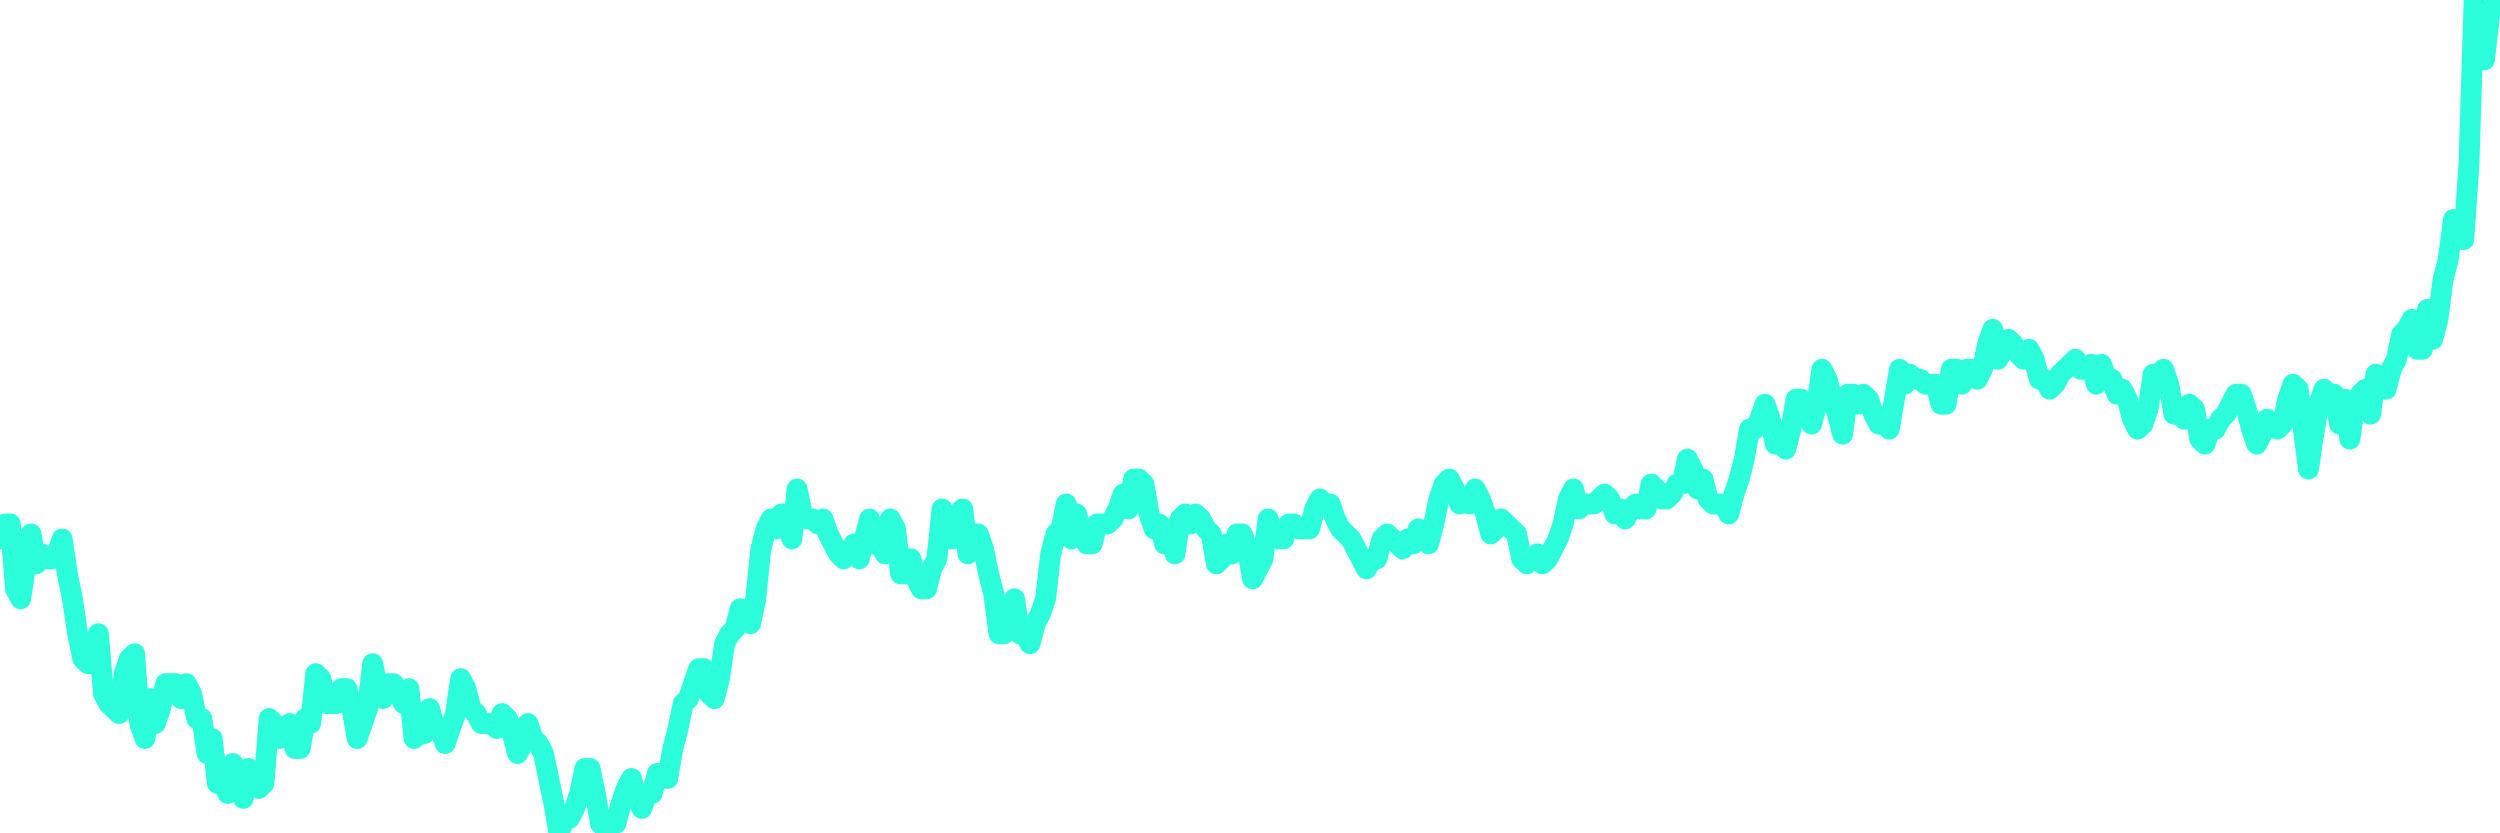 <?xml version="1.0" encoding="UTF-8"?>
<svg width="240" height="80" version="1.1" xmlns="http://www.w3.org/2000/svg">
    <path d="M0,51.737 L0.497,50.299 L0.994,50.299 L1.491,56.527 L1.988,57.485 L2.484,54.132 L2.981,51.257 L3.478,54.132 L3.975,53.174 L4.472,53.653 L4.969,53.653 L5.466,53.174 L5.963,51.737 L6.46,55.09 L6.957,57.485 L7.453,60.838 L7.95,63.234 L8.447,63.713 L8.944,63.713 L9.441,60.838 L9.938,66.587 L10.435,67.545 L10.932,68.024 L11.429,68.503 L11.925,64.671 L12.422,63.234 L12.919,62.754 L13.416,69.461 L13.913,70.898 L14.41,67.066 L14.907,69.461 L15.404,68.024 L15.901,65.629 L16.398,65.629 L16.894,65.629 L17.391,67.066 L17.888,65.629 L18.385,66.587 L18.882,68.982 L19.379,68.982 L19.876,72.335 L20.373,70.898 L20.87,75.21 L21.366,74.731 L21.863,76.168 L22.36,73.293 L22.857,75.21 L23.354,76.647 L23.851,73.772 L24.348,74.251 L24.845,75.689 L25.342,75.21 L25.839,68.982 L26.335,69.461 L26.832,70.898 L27.329,70.419 L27.826,69.461 L28.323,71.856 L28.82,71.856 L29.317,68.982 L29.814,69.461 L30.311,64.671 L30.807,65.15 L31.304,67.545 L31.801,67.545 L32.298,67.545 L32.795,66.108 L33.292,66.108 L33.789,68.024 L34.286,70.898 L34.783,69.461 L35.28,68.024 L35.776,63.713 L36.273,66.108 L36.77,67.066 L37.267,65.629 L37.764,65.629 L38.261,66.587 L38.758,67.545 L39.255,66.108 L39.752,70.898 L40.248,70.419 L40.745,70.419 L41.242,68.024 L41.739,69.94 L42.236,69.94 L42.733,71.377 L43.23,69.94 L43.727,68.503 L44.224,65.15 L44.72,66.108 L45.217,68.024 L45.714,68.503 L46.211,69.461 L46.708,69.461 L47.205,69.461 L47.702,69.94 L48.199,68.503 L48.696,68.982 L49.193,70.419 L49.689,72.335 L50.186,71.377 L50.683,69.461 L51.18,70.898 L51.677,71.377 L52.174,72.335 L52.671,74.731 L53.168,77.126 L53.665,80 L54.161,78.563 L54.658,78.563 L55.155,77.605 L55.652,76.168 L56.149,73.772 L56.646,73.772 L57.143,76.168 L57.64,79.042 L58.137,79.521 L58.634,79.042 L59.13,79.042 L59.627,77.126 L60.124,75.689 L60.621,74.731 L61.118,76.647 L61.615,77.605 L62.112,76.168 L62.609,76.168 L63.106,74.251 L63.602,74.251 L64.099,74.731 L64.596,71.856 L65.093,69.94 L65.59,67.545 L66.087,67.066 L66.584,65.629 L67.081,64.192 L67.578,64.192 L68.075,66.587 L68.571,67.066 L69.068,65.15 L69.565,61.796 L70.062,60.838 L70.559,60.359 L71.056,58.443 L71.553,58.922 L72.05,59.88 L72.547,57.485 L73.043,52.695 L73.54,50.778 L74.037,49.82 L74.534,50.778 L75.031,49.341 L75.528,50.299 L76.025,51.737 L76.522,46.946 L77.019,49.341 L77.516,49.82 L78.012,49.82 L78.509,50.299 L79.006,49.82 L79.503,51.257 L80,52.216 L80.497,53.174 L80.994,53.653 L81.491,53.174 L81.988,52.216 L82.484,53.653 L82.981,51.737 L83.478,49.82 L83.975,52.216 L84.472,52.216 L84.969,53.174 L85.466,49.82 L85.963,50.778 L86.46,55.09 L86.957,55.09 L87.453,53.653 L87.95,55.569 L88.447,56.527 L88.944,56.527 L89.441,54.611 L89.938,53.653 L90.435,48.862 L90.932,51.737 L91.429,51.737 L91.925,49.341 L92.422,48.862 L92.919,53.174 L93.416,51.257 L93.913,51.257 L94.41,52.695 L94.907,55.09 L95.404,57.006 L95.901,60.838 L96.398,60.838 L96.894,58.922 L97.391,57.485 L97.888,60.838 L98.385,60.838 L98.882,61.796 L99.379,59.88 L99.876,58.922 L100.373,57.485 L100.87,53.174 L101.366,51.257 L101.863,50.778 L102.36,48.383 L102.857,51.737 L103.354,49.341 L103.851,51.257 L104.348,52.216 L104.845,52.216 L105.342,50.299 L105.839,50.299 L106.335,50.299 L106.832,49.82 L107.329,48.862 L107.826,47.425 L108.323,48.862 L108.82,45.988 L109.317,45.988 L109.814,46.467 L110.311,49.341 L110.807,50.778 L111.304,50.299 L111.801,52.216 L112.298,50.778 L112.795,53.174 L113.292,49.82 L113.789,49.341 L114.286,50.299 L114.783,49.341 L115.28,49.82 L115.776,50.778 L116.273,51.257 L116.77,54.132 L117.267,53.653 L117.764,52.216 L118.261,53.174 L118.758,51.257 L119.255,51.257 L119.752,52.695 L120.248,55.569 L120.745,54.611 L121.242,53.653 L121.739,49.82 L122.236,51.257 L122.733,51.737 L123.23,51.737 L123.727,50.299 L124.224,50.299 L124.72,50.778 L125.217,50.778 L125.714,50.778 L126.211,48.862 L126.708,47.904 L127.205,48.383 L127.702,48.383 L128.199,49.82 L128.696,50.778 L129.193,51.257 L129.689,51.737 L130.186,52.695 L130.683,53.653 L131.18,54.611 L131.677,53.653 L132.174,53.653 L132.671,51.737 L133.168,51.257 L133.665,51.737 L134.161,52.216 L134.658,52.695 L135.155,51.737 L135.652,52.216 L136.149,50.778 L136.646,51.737 L137.143,52.216 L137.64,50.299 L138.137,47.904 L138.634,46.467 L139.13,45.988 L139.627,46.946 L140.124,48.383 L140.621,47.904 L141.118,48.383 L141.615,46.946 L142.112,47.904 L142.609,49.341 L143.106,51.257 L143.602,50.778 L144.099,49.82 L144.596,50.299 L145.093,50.778 L145.59,51.257 L146.087,53.653 L146.584,54.132 L147.081,53.653 L147.578,53.174 L148.075,54.132 L148.571,53.653 L149.068,52.695 L149.565,51.737 L150.062,50.299 L150.559,47.904 L151.056,46.946 L151.553,48.862 L152.05,48.383 L152.547,48.383 L153.043,48.383 L153.54,47.904 L154.037,47.425 L154.534,47.904 L155.031,49.341 L155.528,48.862 L156.025,49.82 L156.522,48.862 L157.019,48.383 L157.516,48.862 L158.012,48.862 L158.509,46.467 L159.006,46.946 L159.503,47.904 L160,47.904 L160.497,47.425 L160.994,46.467 L161.491,46.467 L161.988,44.072 L162.484,45.03 L162.981,46.946 L163.478,45.988 L163.975,47.904 L164.472,48.383 L164.969,48.383 L165.466,48.383 L165.963,49.341 L166.46,47.425 L166.957,45.988 L167.453,44.072 L167.95,41.198 L168.447,41.198 L168.944,40.24 L169.441,38.802 L169.938,40.24 L170.435,42.635 L170.932,42.156 L171.429,43.114 L171.925,41.198 L172.422,38.323 L172.919,38.323 L173.416,39.76 L173.913,40.719 L174.41,38.802 L174.907,35.449 L175.404,36.407 L175.901,38.323 L176.398,39.76 L176.894,41.677 L177.391,37.844 L177.888,37.844 L178.385,38.802 L178.882,37.844 L179.379,38.323 L179.876,39.76 L180.373,40.719 L180.87,40.24 L181.366,41.198 L181.863,38.323 L182.36,35.449 L182.857,36.886 L183.354,35.928 L183.851,36.407 L184.348,36.407 L184.845,36.886 L185.342,36.886 L185.839,36.886 L186.335,38.802 L186.832,38.802 L187.329,35.449 L187.826,35.449 L188.323,36.886 L188.82,35.449 L189.317,35.449 L189.814,36.407 L190.311,35.449 L190.807,33.054 L191.304,31.617 L191.801,34.491 L192.298,33.533 L192.795,32.575 L193.292,33.054 L193.789,34.012 L194.286,34.491 L194.783,33.533 L195.28,34.491 L195.776,36.407 L196.273,36.407 L196.77,37.365 L197.267,36.886 L197.764,35.928 L198.261,35.449 L198.758,34.97 L199.255,34.491 L199.752,35.449 L200.248,35.449 L200.745,34.97 L201.242,36.886 L201.739,34.97 L202.236,36.407 L202.733,36.407 L203.23,37.844 L203.727,37.365 L204.224,38.323 L204.72,40.24 L205.217,41.198 L205.714,40.719 L206.211,39.281 L206.708,35.928 L207.205,36.407 L207.702,35.449 L208.199,36.886 L208.696,39.76 L209.193,39.76 L209.689,40.24 L210.186,38.802 L210.683,39.281 L211.18,42.156 L211.677,42.635 L212.174,41.198 L212.671,41.198 L213.168,40.24 L213.665,39.76 L214.161,38.802 L214.658,37.844 L215.155,37.844 L215.652,39.281 L216.149,41.198 L216.646,42.635 L217.143,41.677 L217.64,40.24 L218.137,40.719 L218.634,41.198 L219.13,40.719 L219.627,38.323 L220.124,36.886 L220.621,37.365 L221.118,41.198 L221.615,45.03 L222.112,41.677 L222.609,38.802 L223.106,37.365 L223.602,38.323 L224.099,37.844 L224.596,40.719 L225.093,38.323 L225.59,42.156 L226.087,38.802 L226.584,37.844 L227.081,37.365 L227.578,39.76 L228.075,35.928 L228.571,36.407 L229.068,37.365 L229.565,35.449 L230.062,34.491 L230.559,32.096 L231.056,31.617 L231.553,30.659 L232.05,33.533 L232.547,33.533 L233.043,29.701 L233.54,32.575 L234.037,30.659 L234.534,26.826 L235.031,24.91 L235.528,21.078 L236.025,22.515 L236.522,22.994 L237.019,15.808 L237.516,0 L238.012,2.395 L238.509,5.749 L239.006,1.437 L239.503,0.479 L240,0.479" 
        fill="none" 
        stroke="#2CFEDC" 
        stroke-width="2" 
        stroke-linecap="round" 
        stroke-linejoin="round"/>
</svg>